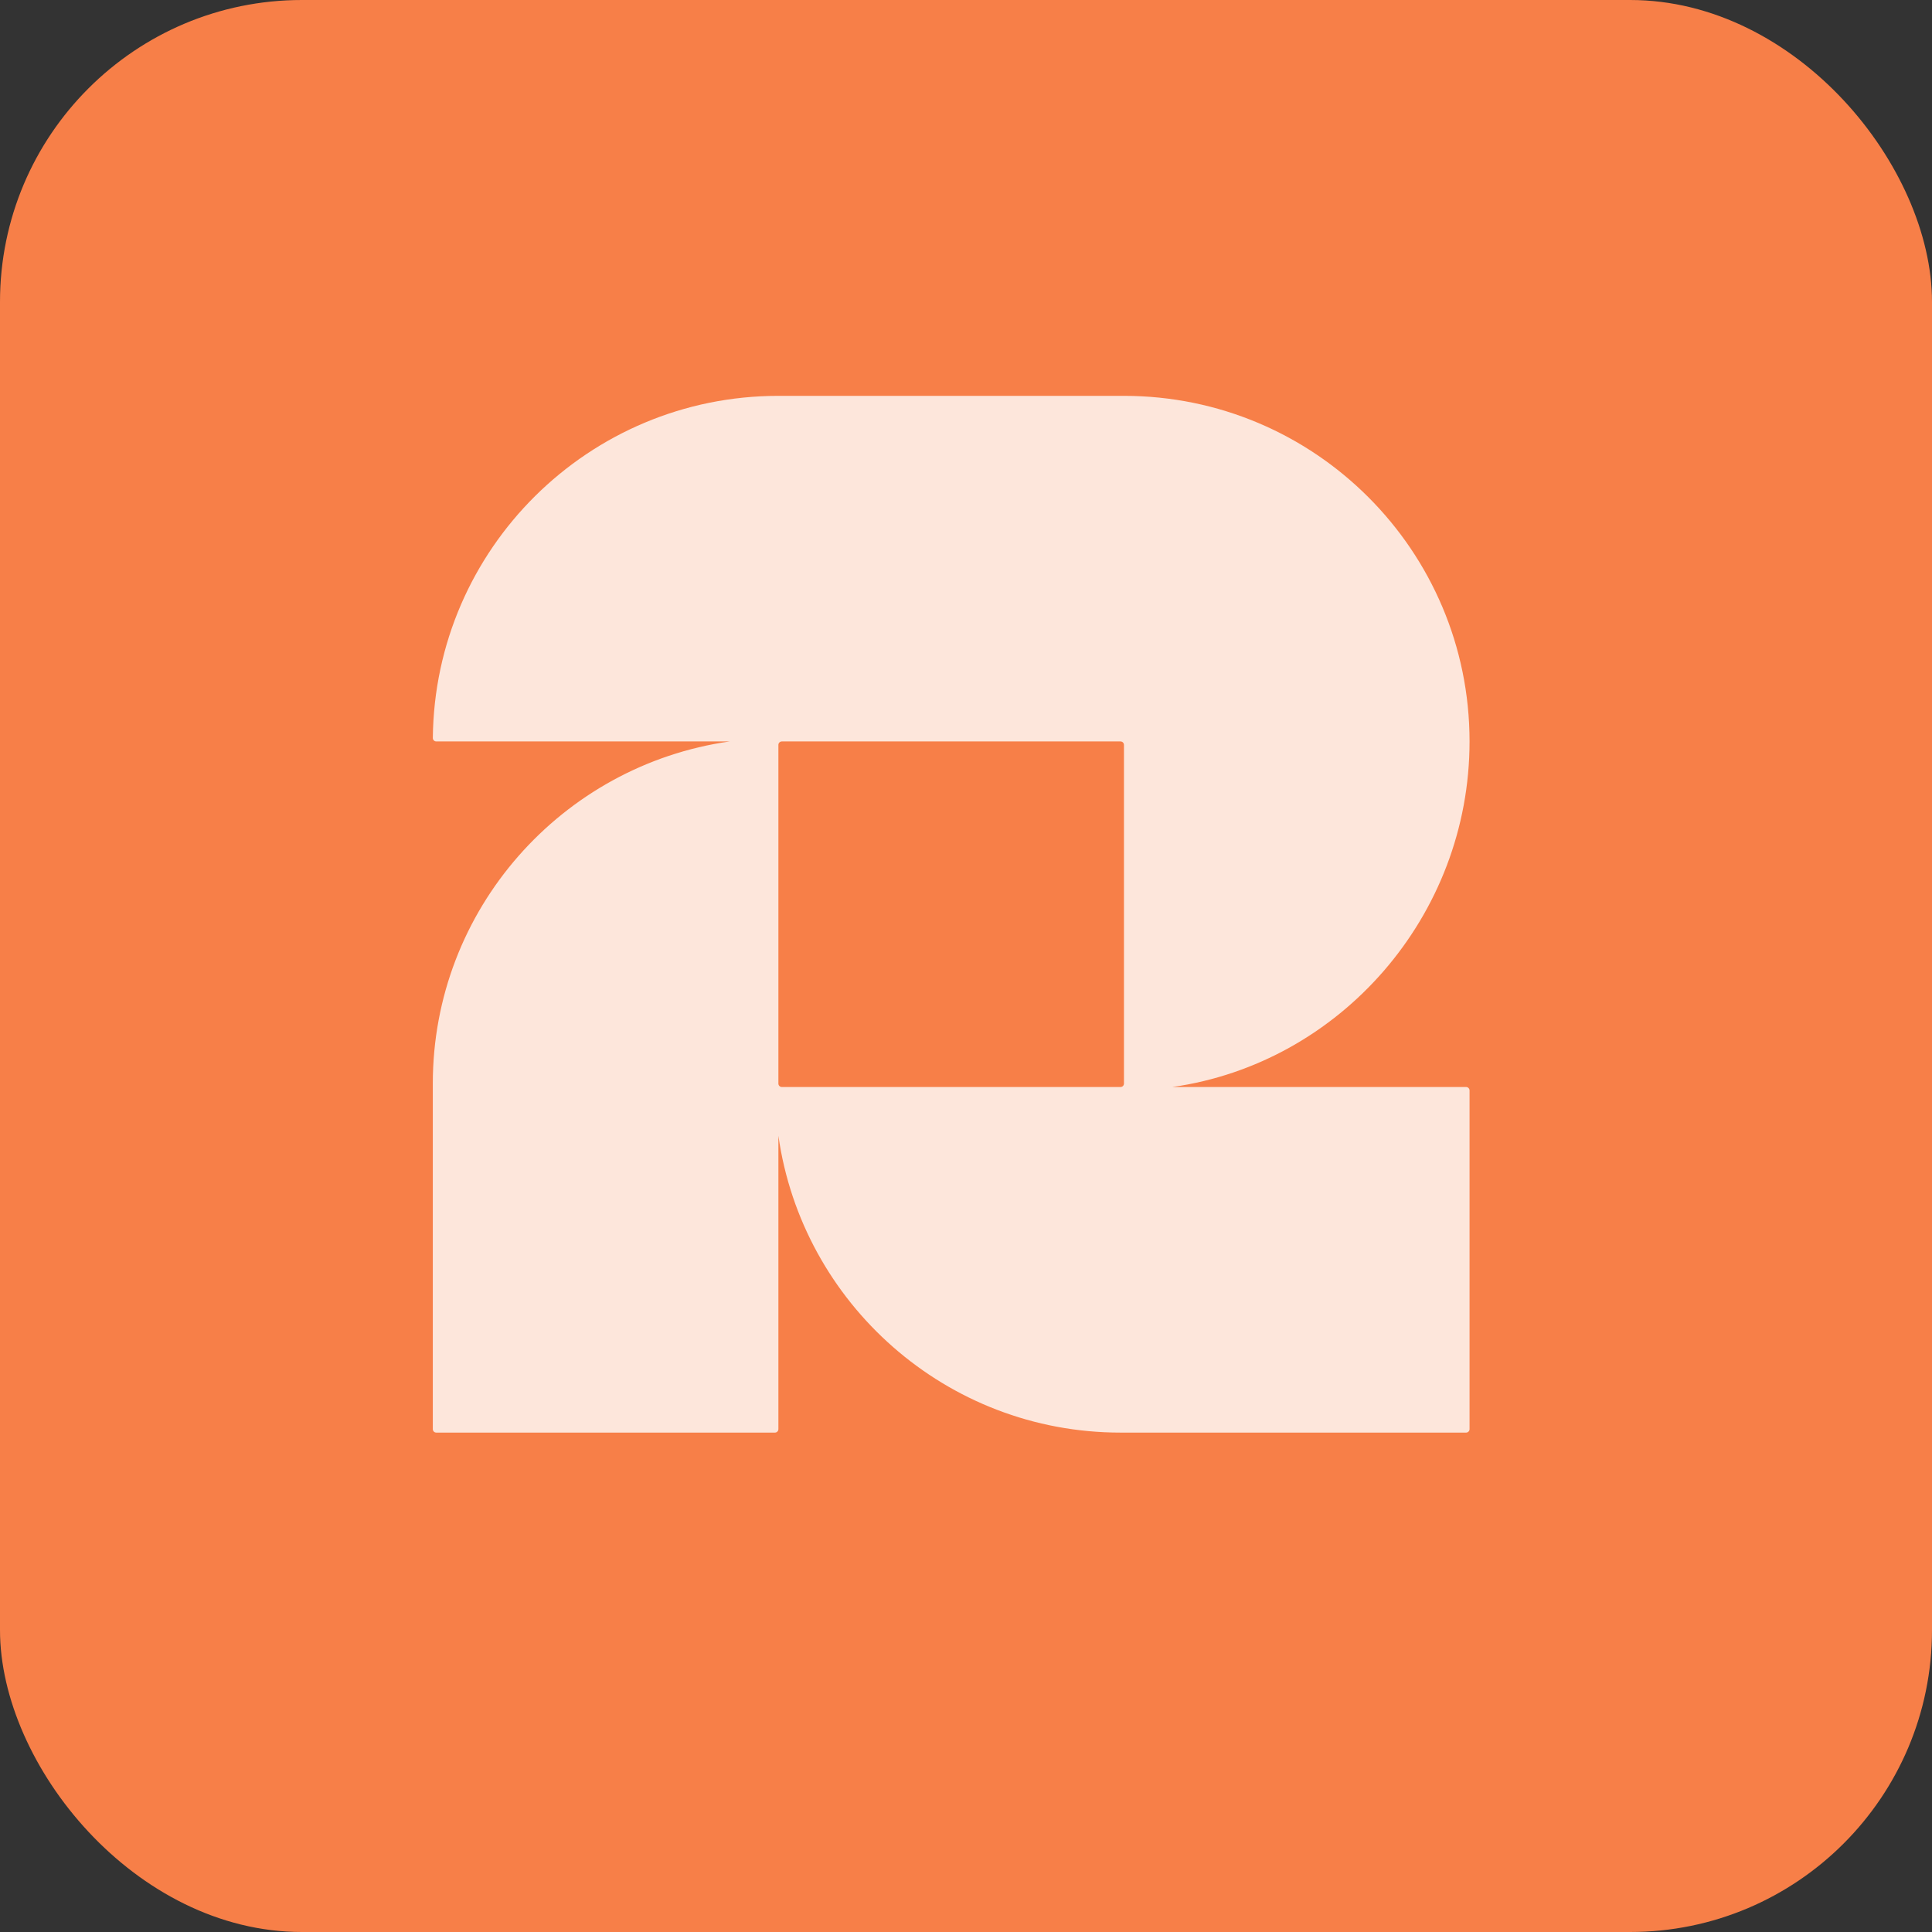 <?xml version="1.0" encoding="UTF-8"?> <svg xmlns="http://www.w3.org/2000/svg" width="96" height="96" viewBox="0 0 96 96" fill="none"><rect x="0" y="0" width="96" height="96" fill="#333333" stroke="none"/> <rect width="96" height="96" rx="15" fill="#F77F48"></rect> <path d="M73.021 36.842C73.021 27.363 65.328 19.67 55.849 19.67H38.678C29.256 19.67 21.599 27.27 21.507 36.669C21.506 36.764 21.583 36.842 21.678 36.842H36.257C27.928 38.026 21.506 45.187 21.506 53.842V71.013C21.506 71.108 21.583 71.185 21.678 71.185H38.506C38.601 71.185 38.678 71.108 38.678 71.013V56.435C39.862 64.763 47.023 71.185 55.678 71.185H72.849C72.944 71.185 73.021 71.108 73.021 71.013V54.185C73.021 54.09 72.944 54.013 72.849 54.013H58.254C66.599 52.828 73.021 45.513 73.021 36.842ZM38.849 54.013C38.755 54.013 38.678 53.937 38.678 53.842V37.013C38.678 36.919 38.755 36.842 38.849 36.842H55.678C55.773 36.842 55.849 36.919 55.849 37.013V53.842C55.849 53.937 55.773 54.013 55.678 54.013H38.849Z" fill="#FDE6DB"></path> </svg> 